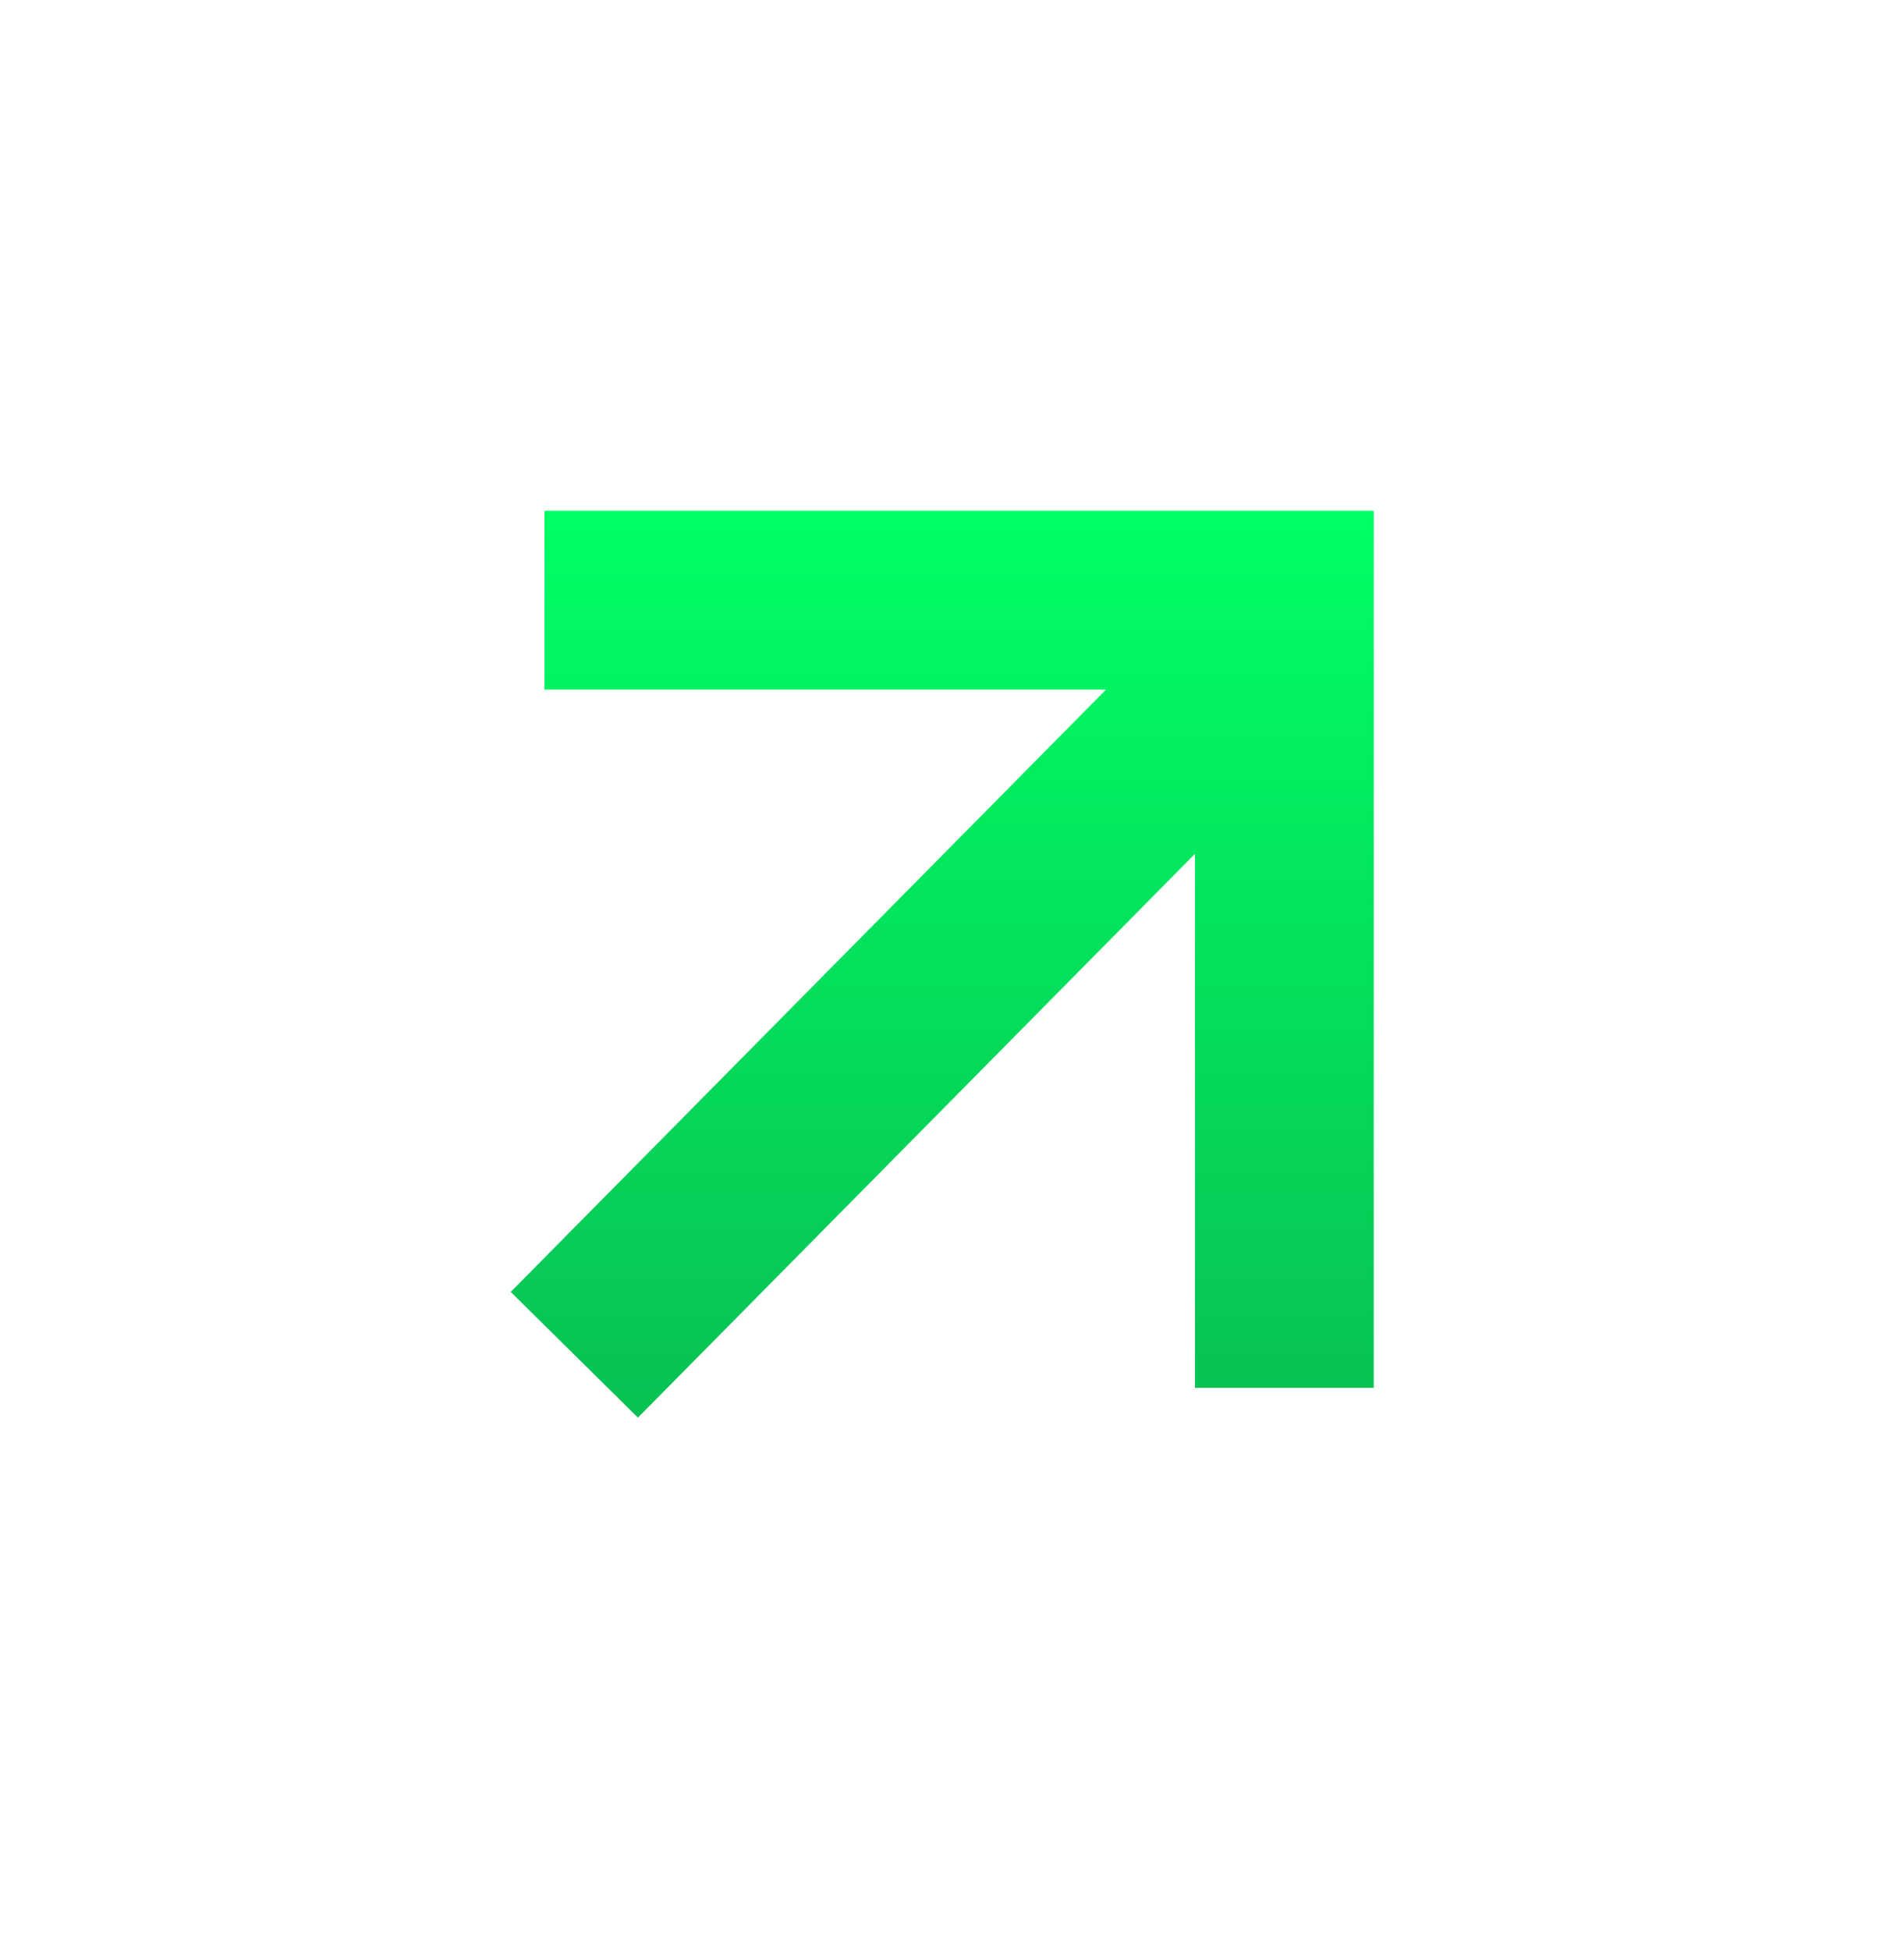 <svg width="42" height="43" viewBox="0 0 42 43" fill="none" xmlns="http://www.w3.org/2000/svg">
<g filter="url(#filter0_d_3413_202)">
<path d="M30.303 14.821L30.314 14.832L30.303 14.842V30.61H26.36V18.831L14.072 31.266L11.266 28.494L24.397 15.21H12.012V11.266H30.303V14.821Z" fill="url(#paint0_linear_3413_202)"/>
</g>
<defs>
<filter id="filter0_d_3413_202" x="-8.7738e-05" y="-8.7738e-05" width="41.58" height="42.532" filterUnits="userSpaceOnUse" color-interpolation-filters="sRGB">
<feFlood flood-opacity="0" result="BackgroundImageFix"/>
<feColorMatrix in="SourceAlpha" type="matrix" values="0 0 0 0 0 0 0 0 0 0 0 0 0 0 0 0 0 0 127 0" result="hardAlpha"/>
<feOffset/>
<feGaussianBlur stdDeviation="5.633"/>
<feComposite in2="hardAlpha" operator="out"/>
<feColorMatrix type="matrix" values="0 0 0 0 0.787 0 0 0 0 1 0 0 0 0 0.872 0 0 0 0.15 0"/>
<feBlend mode="normal" in2="BackgroundImageFix" result="effect1_dropShadow_3413_202"/>
<feBlend mode="normal" in="SourceGraphic" in2="effect1_dropShadow_3413_202" result="shape"/>
</filter>
<linearGradient id="paint0_linear_3413_202" x1="20.79" y1="11.266" x2="20.79" y2="31.266" gradientUnits="userSpaceOnUse">
<stop stop-color="#00FF66"/>
<stop offset="1" stop-color="#08C152"/>
</linearGradient>
</defs>
</svg>

